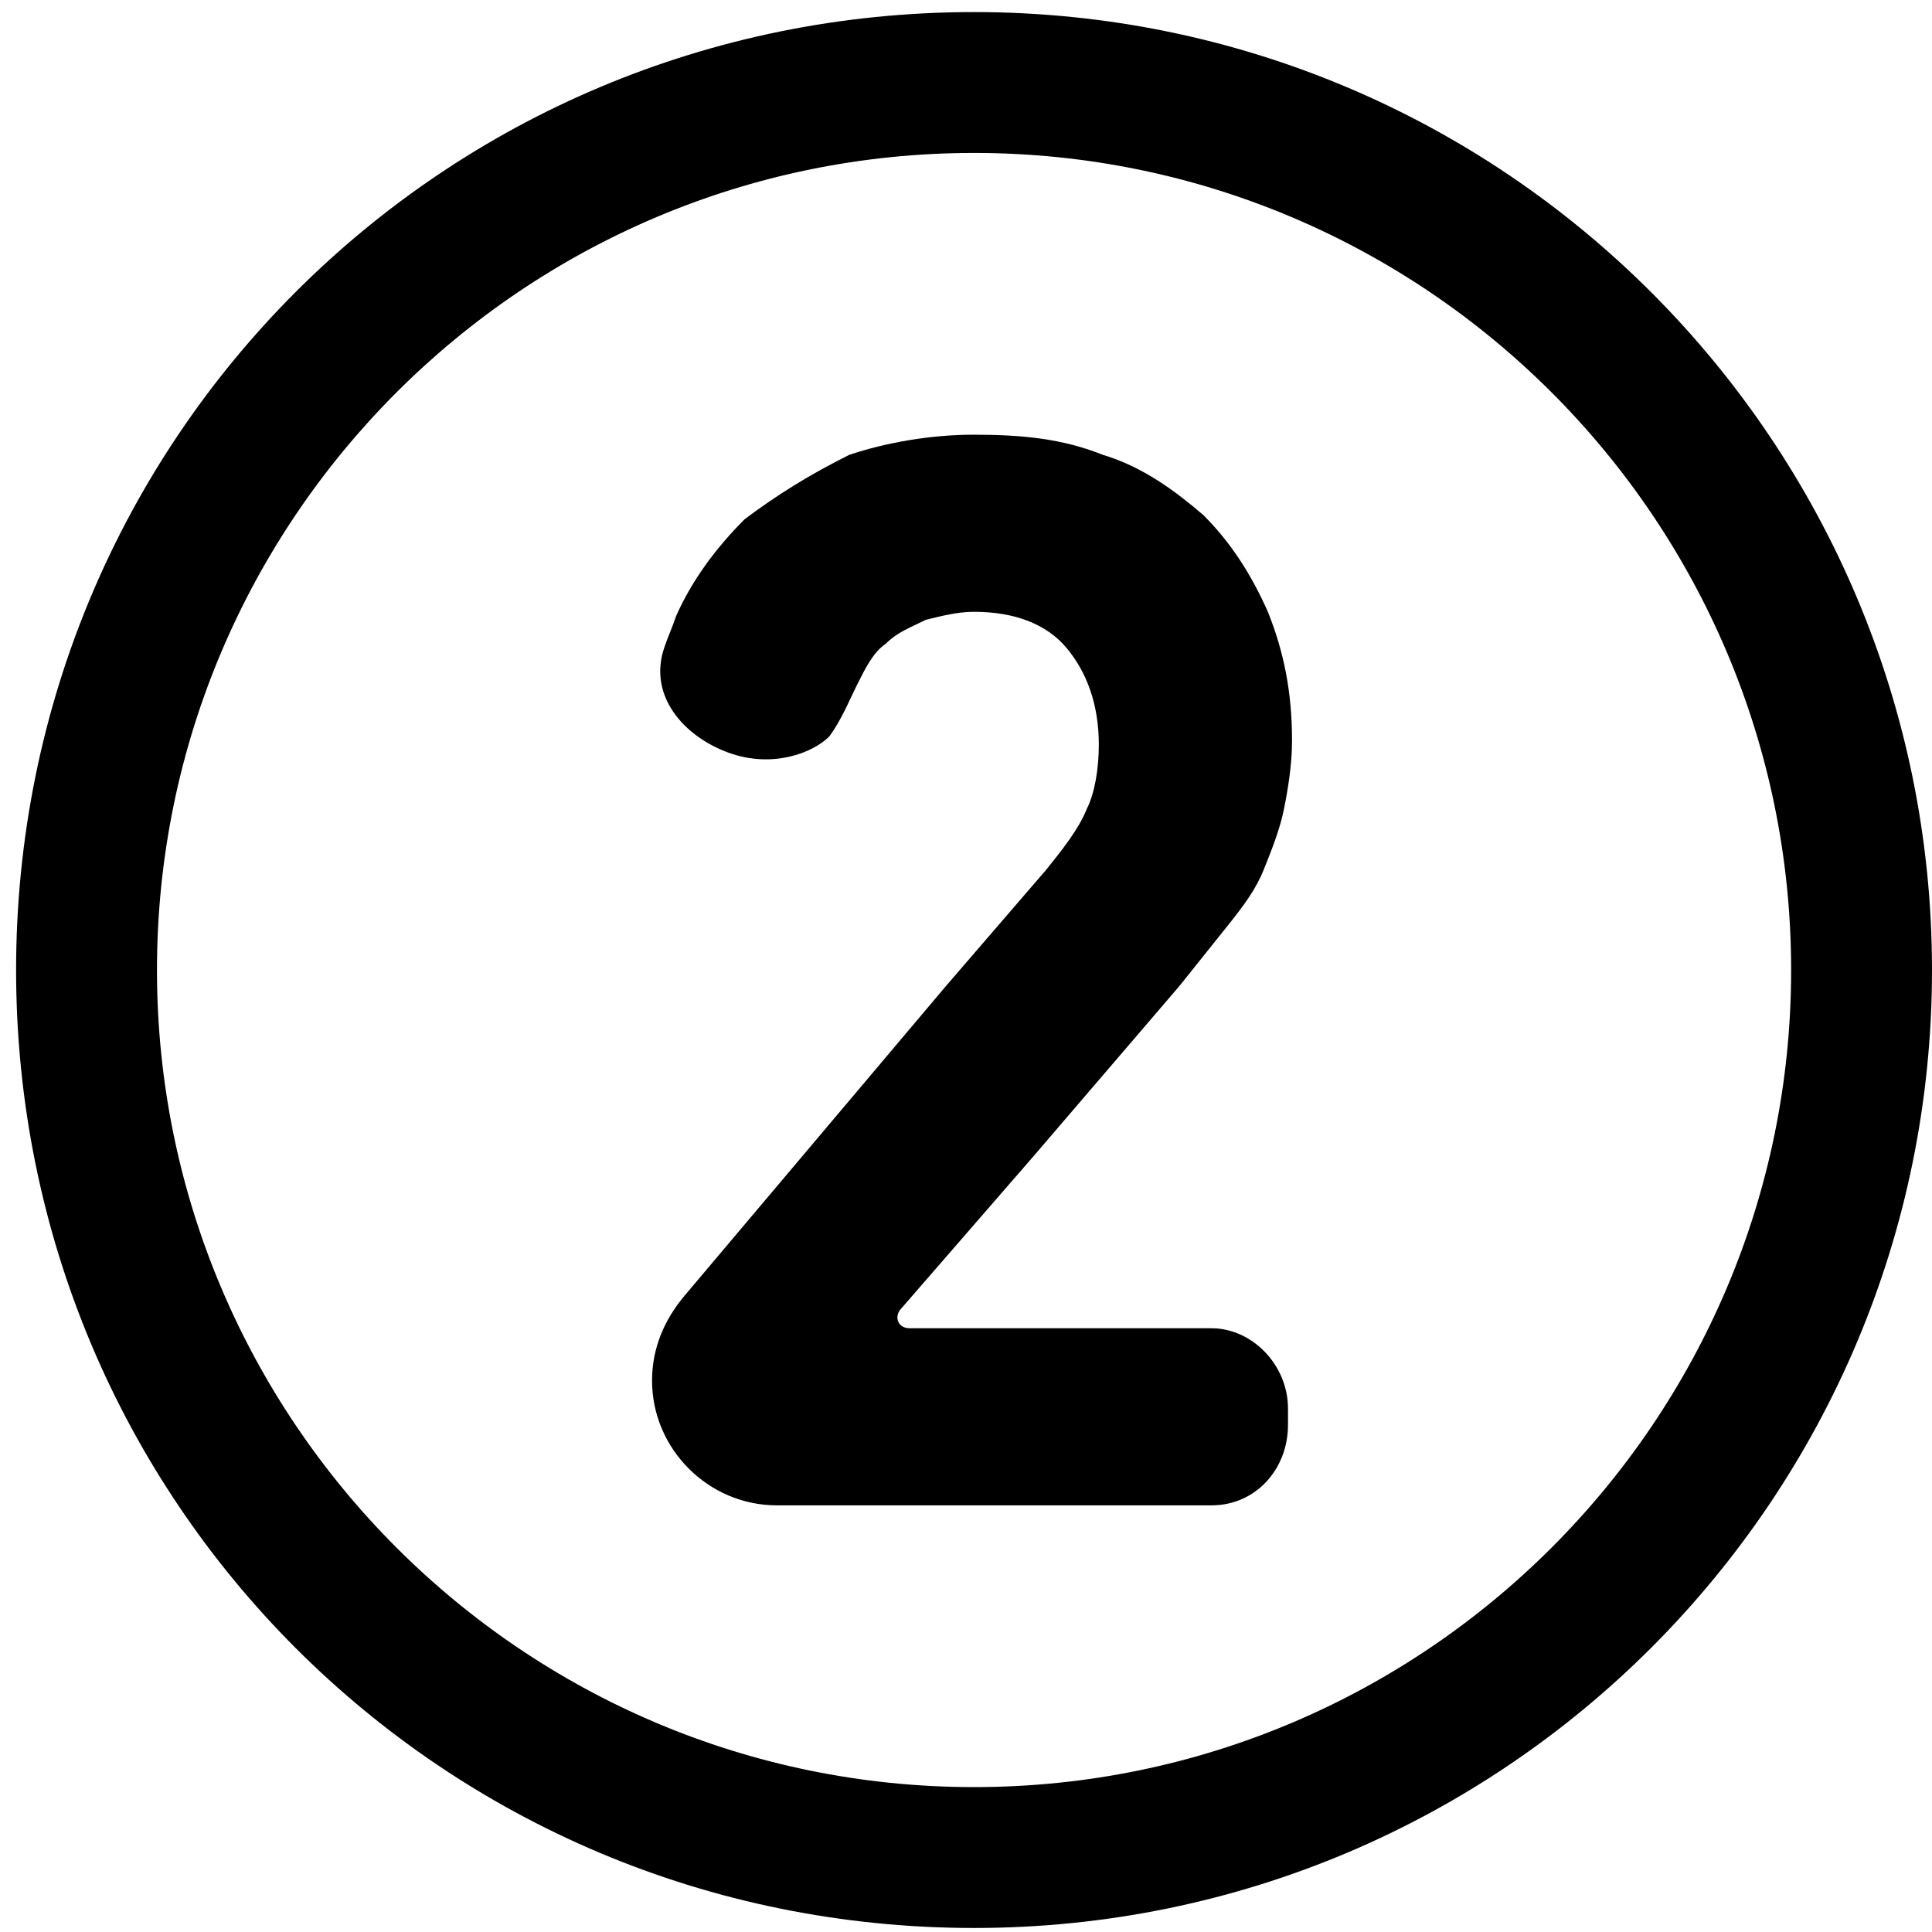 <?xml version="1.0" encoding="utf-8"?>
<!-- Generator: Adobe Illustrator 22.0.1, SVG Export Plug-In . SVG Version: 6.00 Build 0)  -->
<svg version="1.1" id="Ebene_1" xmlns="http://www.w3.org/2000/svg" xmlns:xlink="http://www.w3.org/1999/xlink" x="0px" y="0px"
	 viewBox="0 0 48 48" style="enable-background:new 0 0 48 48;" xml:space="preserve">
<style type="text/css">
	.st0{clip-path:url(#SVGID_3_);}
	.st1{clip-path:url(#SVGID_4_);fill:#FF9700;}
	.st2{clip-path:url(#SVGID_7_);}
	.st3{clip-path:url(#SVGID_8_);fill:#FF9700;}
</style>
<g>
	<g>
		<defs>
			<rect id="SVGID_1_" x="-38.4" y="-38.5" width="123.5" height="123.5"/>
		</defs>
		<defs>
			<path id="SVGID_2_" d="M24.2,44.4c11.2,0,20.3-9.1,20.3-20.3c0-11.2-9.1-20.3-20.3-20.3S3.9,12.9,3.9,24.1
				C3.9,35.3,13,44.4,24.2,44.4L24.2,44.4z M24.2,47.9C11,47.9,0.4,37.3,0.4,24.1S11,0.3,24.2,0.3S48,11,48,24.1
				S37.4,47.9,24.2,47.9L24.2,47.9z"/>
		</defs>
		<clipPath id="SVGID_3_">
			<use xlink:href="#SVGID_1_"  style="overflow:visible;"/>
		</clipPath>
		<clipPath id="SVGID_4_" class="st0">
			<use xlink:href="#SVGID_2_"  style="overflow:visible;"/>
		</clipPath>
		<rect x="-8.4" y="-8.5" class="st1" width="65.3" height="65.3"/>
	</g>
	<g>
		<defs>
			<rect id="SVGID_5_" x="-38.4" y="-38.5" width="123.5" height="123.5"/>
		</defs>
		<defs>
			<path id="SVGID_6_" d="M18.5,12.9c-0.7,0.7-1.3,1.5-1.7,2.4c-0.1,0.3-0.2,0.5-0.3,0.8c-0.4,1.2,0.5,2.2,1.6,2.6
				c1.1,0.4,2.1,0,2.5-0.4c0.3-0.4,0.5-0.9,0.7-1.3c0.2-0.4,0.4-0.8,0.7-1c0.3-0.3,0.6-0.4,1-0.6c0.4-0.1,0.8-0.2,1.2-0.2
				c1,0,1.8,0.3,2.3,0.9c0.5,0.6,0.8,1.4,0.8,2.4c0,0.6-0.1,1.2-0.3,1.6c-0.2,0.5-0.6,1-1,1.5l-2.5,2.9L17,32.2
				c-0.5,0.6-0.8,1.3-0.8,2.1c0,1.7,1.4,3.1,3.1,3.1h10.8c1.1,0,1.9-0.9,1.9-2V35c0-1.1-0.9-2-1.9-2h-7.5c-0.3,0-0.4-0.3-0.2-0.5
				l3.3-3.8l3.6-4.2c0.4-0.5,0.8-1,1.2-1.5c0.4-0.5,0.7-0.9,0.9-1.4c0.2-0.5,0.4-1,0.5-1.5c0.1-0.5,0.2-1.1,0.2-1.7
				c0-1.2-0.2-2.2-0.6-3.2c-0.4-0.9-0.9-1.7-1.6-2.4c-0.7-0.6-1.5-1.2-2.5-1.5c-1-0.4-2-0.5-3.2-0.5c-1.1,0-2.2,0.2-3.1,0.5
				C20.1,11.8,19.3,12.3,18.5,12.9L18.5,12.9z"/>
		</defs>
		<clipPath id="SVGID_7_">
			<use xlink:href="#SVGID_5_"  style="overflow:visible;"/>
		</clipPath>
		<clipPath id="SVGID_8_" class="st2">
			<use xlink:href="#SVGID_6_"  style="overflow:visible;"/>
		</clipPath>
		<rect x="7.4" y="2.1" class="st3" width="33.5" height="44.1"/>
	</g>
</g>
</svg>
